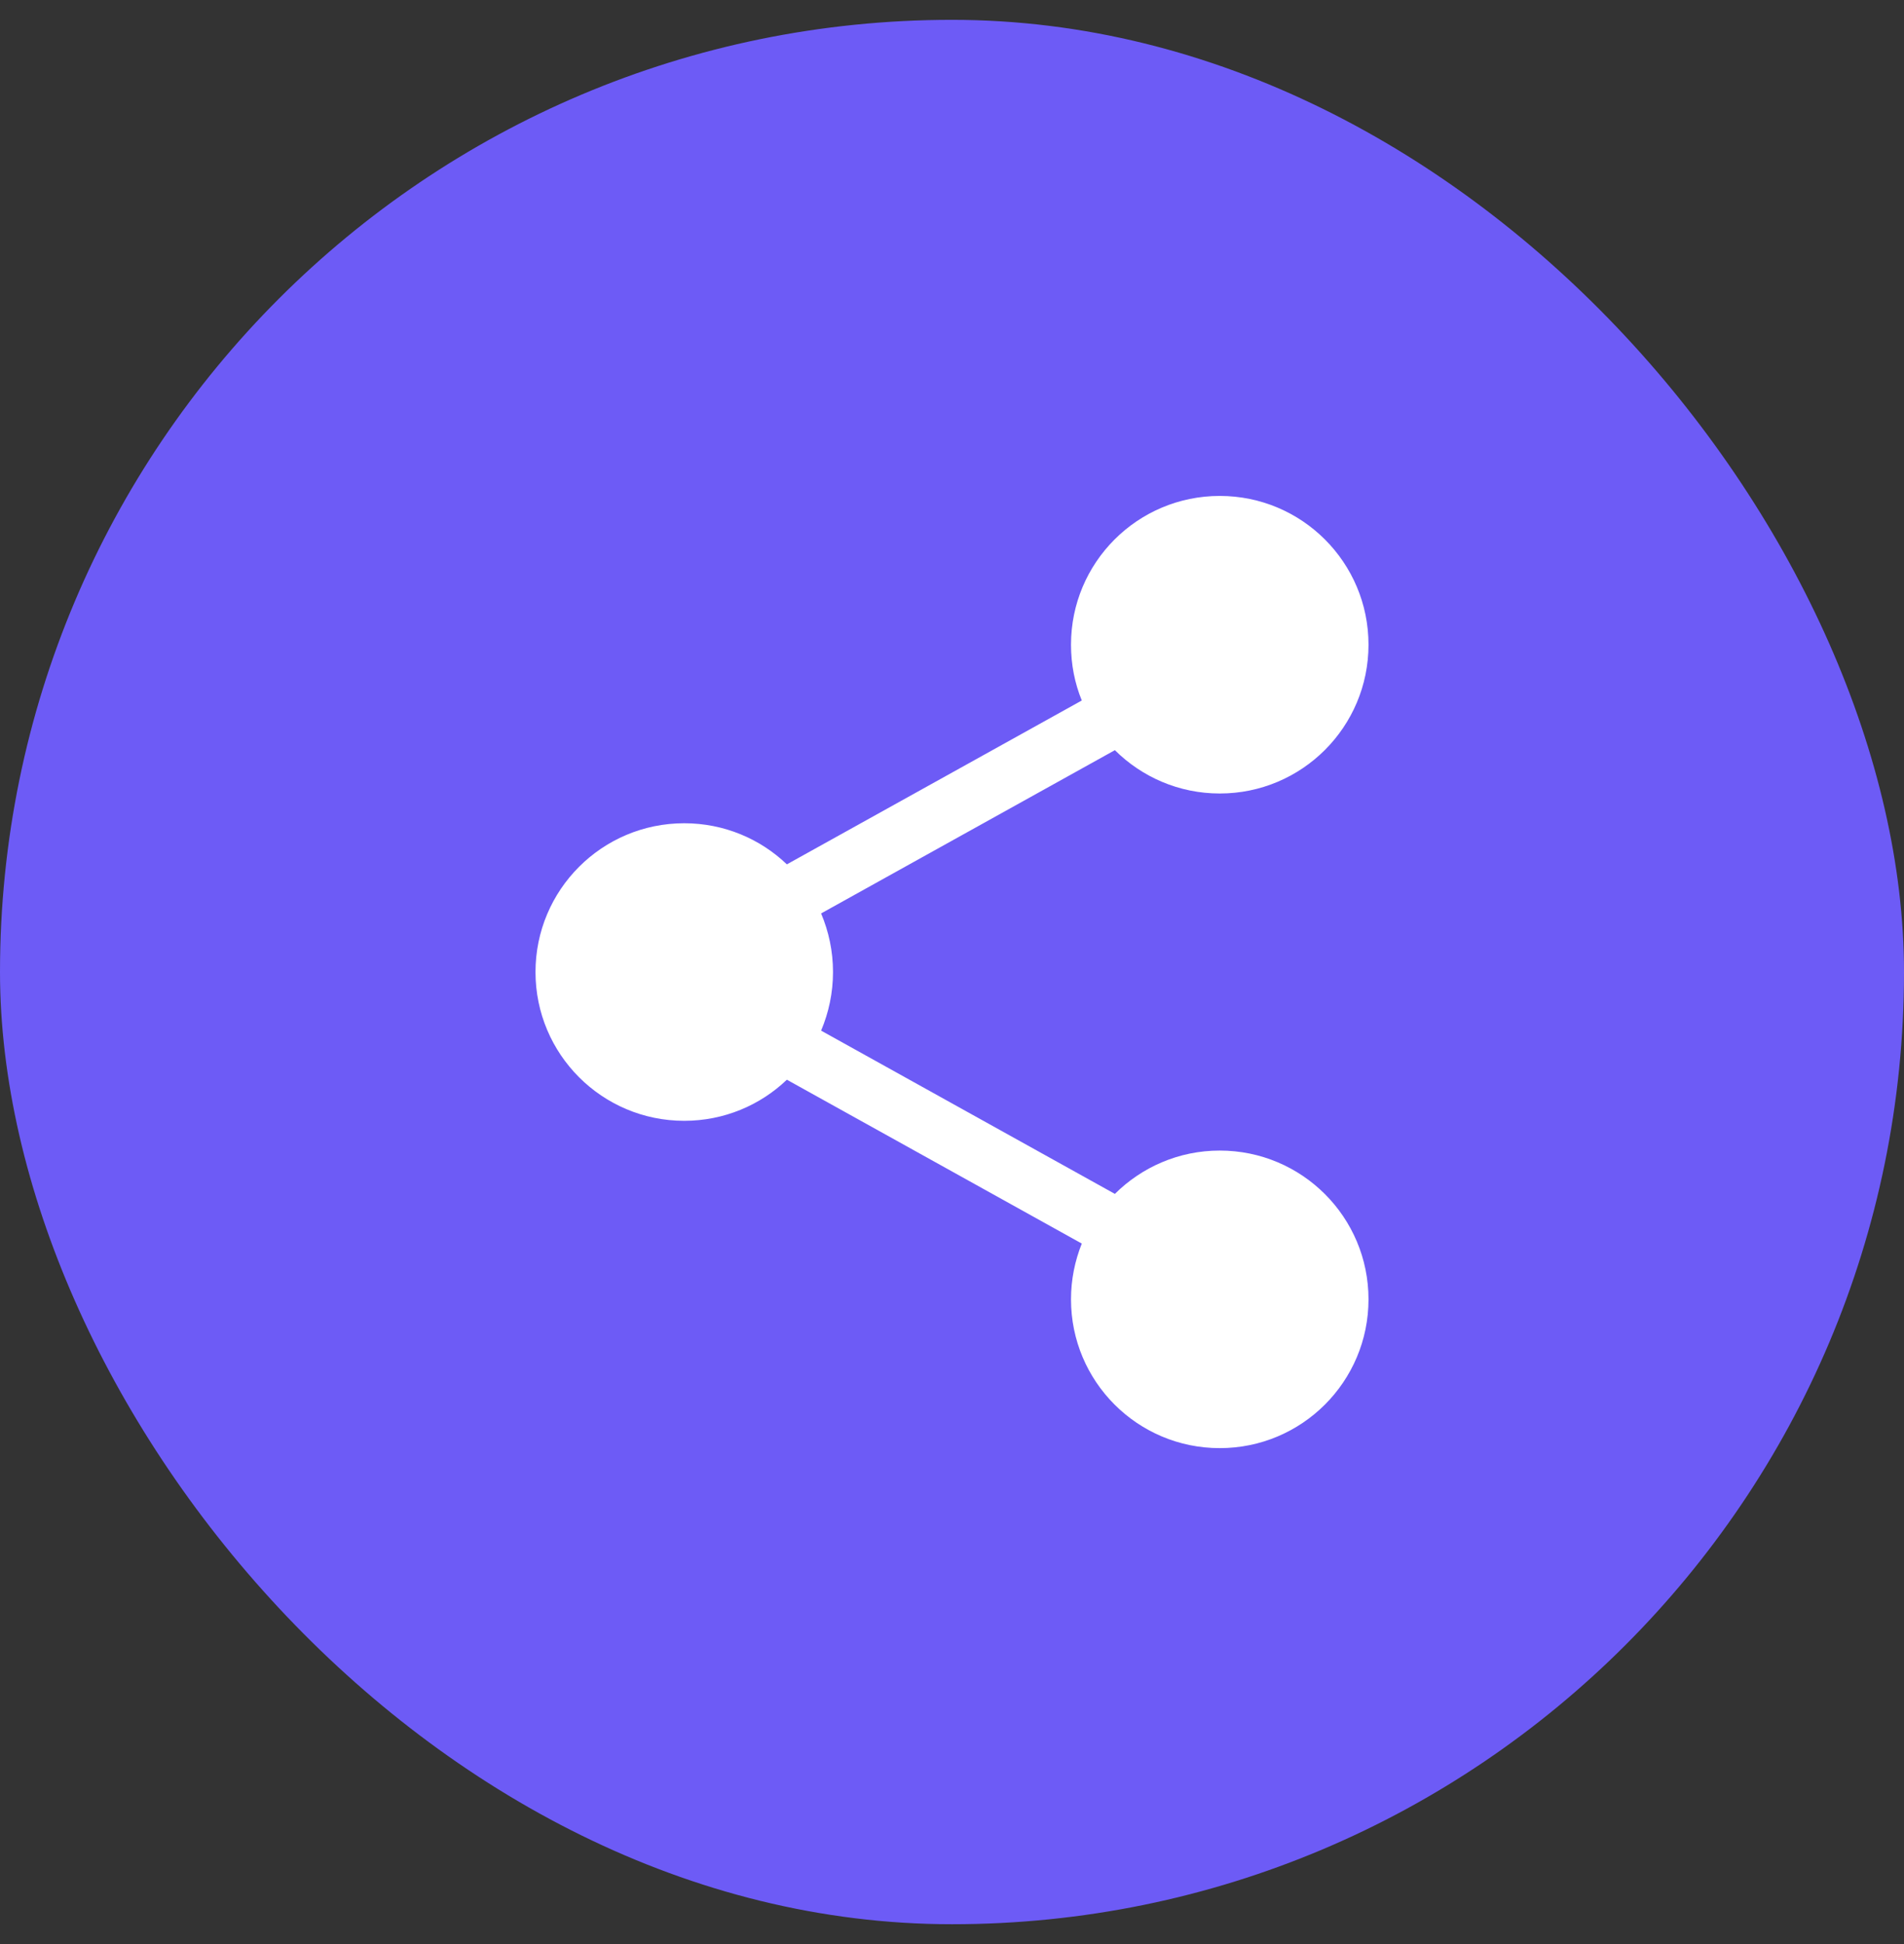 <?xml version="1.0" encoding="UTF-8"?>
<svg xmlns="http://www.w3.org/2000/svg" width="48" height="49" viewBox="0 0 48 49" fill="none">
  <rect x="0" y="0" width="48" height="49" fill="#333333" stroke="none"/>
  <rect y="0.5" width="48" height="48" rx="24" fill="#6D5BF6"></rect>
  <path d="M34.5 32.75C34.5 34.822 32.822 36.5 30.75 36.5C28.678 36.5 27 34.822 27 32.75C27 32.253 27.098 31.78 27.272 31.344L19.837 27.214C19.167 27.856 18.253 28.25 17.25 28.25C15.178 28.25 13.5 26.572 13.5 24.5C13.5 22.428 15.178 20.75 17.25 20.75C18.253 20.75 19.167 21.144 19.837 21.786L27.272 17.656C27.094 17.22 27 16.747 27 16.25C27 14.178 28.678 12.5 30.75 12.5C32.822 12.5 34.5 14.178 34.5 16.25C34.5 18.322 32.822 20 30.75 20C29.719 20 28.786 19.583 28.106 18.908L20.7 23.023C20.892 23.478 21 23.975 21 24.5C21 25.025 20.892 25.522 20.7 25.977L28.106 30.092C28.786 29.417 29.719 29 30.75 29C32.822 29 34.5 30.678 34.5 32.75Z" fill="white"></path>
</svg>
